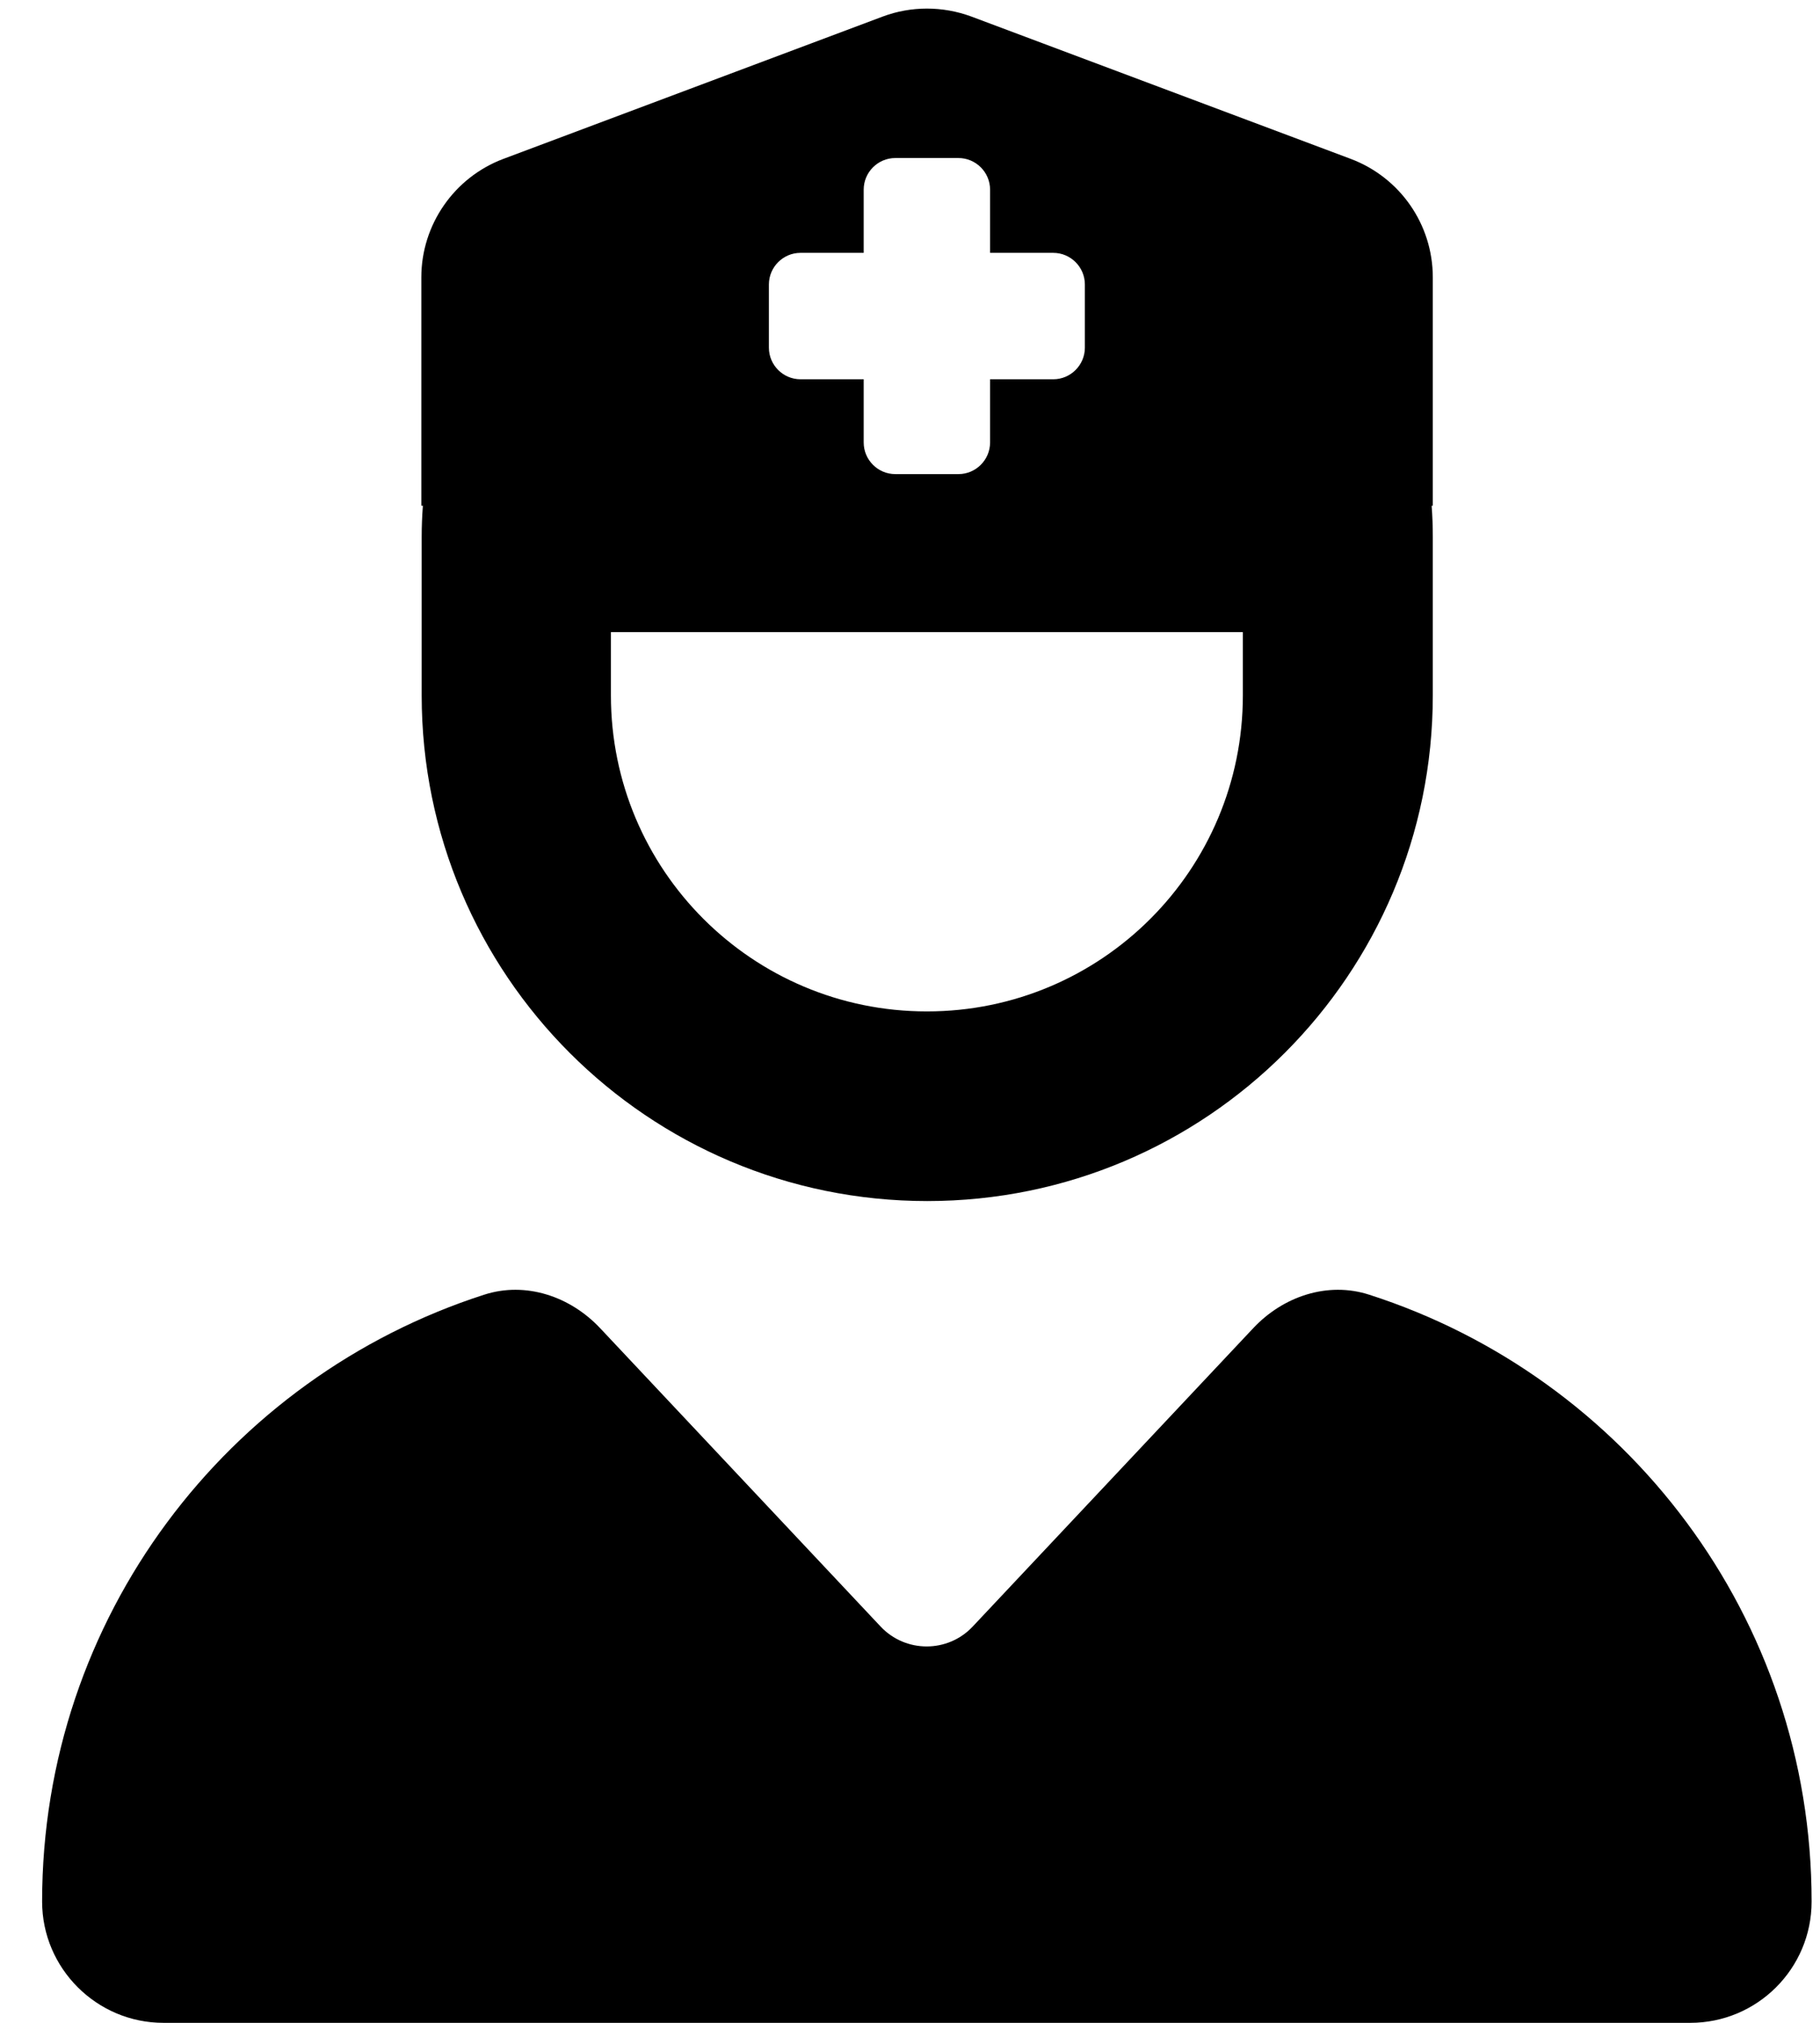 <svg xmlns="http://www.w3.org/2000/svg" width="36" height="40" viewBox="0 0 36 40" fill="none"><g clip-path="url(#clip0_50_450)"><path d="M8.334 10V5.484C8.334 4.445 8.982 3.508 9.959 3.141L17.459 0.328C18.021 0.117 18.646 0.117 19.216 0.328L26.716 3.141C27.693 3.508 28.341 4.438 28.341 5.484V10H28.318C28.334 10.203 28.341 10.414 28.341 10.625V13.75C28.341 19.273 23.865 23.75 18.341 23.75C12.818 23.75 8.341 19.273 8.341 13.75V10.625C8.341 10.414 8.349 10.203 8.365 10H8.341H8.334ZM12.084 13.75C12.084 17.203 14.88 20 18.334 20C21.787 20 24.584 17.203 24.584 13.75V12.5H12.084V13.75ZM9.576 25.602C10.396 25.336 11.279 25.633 11.873 26.266L17.419 32.164C17.912 32.688 18.748 32.688 19.24 32.164L24.787 26.266C25.38 25.633 26.263 25.336 27.084 25.602C32.162 27.234 35.834 31.984 35.834 37.602C35.834 38.93 34.755 40 33.435 40H3.232C1.912 40 0.833 38.922 0.833 37.602C0.833 31.984 4.505 27.234 9.576 25.602ZM17.084 3.75V5H15.834C15.49 5 15.209 5.281 15.209 5.625V6.875C15.209 7.219 15.49 7.5 15.834 7.5H17.084V8.75C17.084 9.094 17.365 9.375 17.709 9.375H18.959C19.302 9.375 19.584 9.094 19.584 8.75V7.5H20.834C21.177 7.5 21.459 7.219 21.459 6.875V5.625C21.459 5.281 21.177 5 20.834 5H19.584V3.75C19.584 3.406 19.302 3.125 18.959 3.125H17.709C17.365 3.125 17.084 3.406 17.084 3.75Z" fill="#A99368" style="fill:#A99368;fill:color(display-p3 0.663 0.577 0.408);fill-opacity:1;"></path></g><defs><clipPath id="clip0_50_450"><rect width="35" height="40" fill="white" style="fill:white;fill-opacity:1;" transform="translate(0.833)"></rect></clipPath></defs></svg>